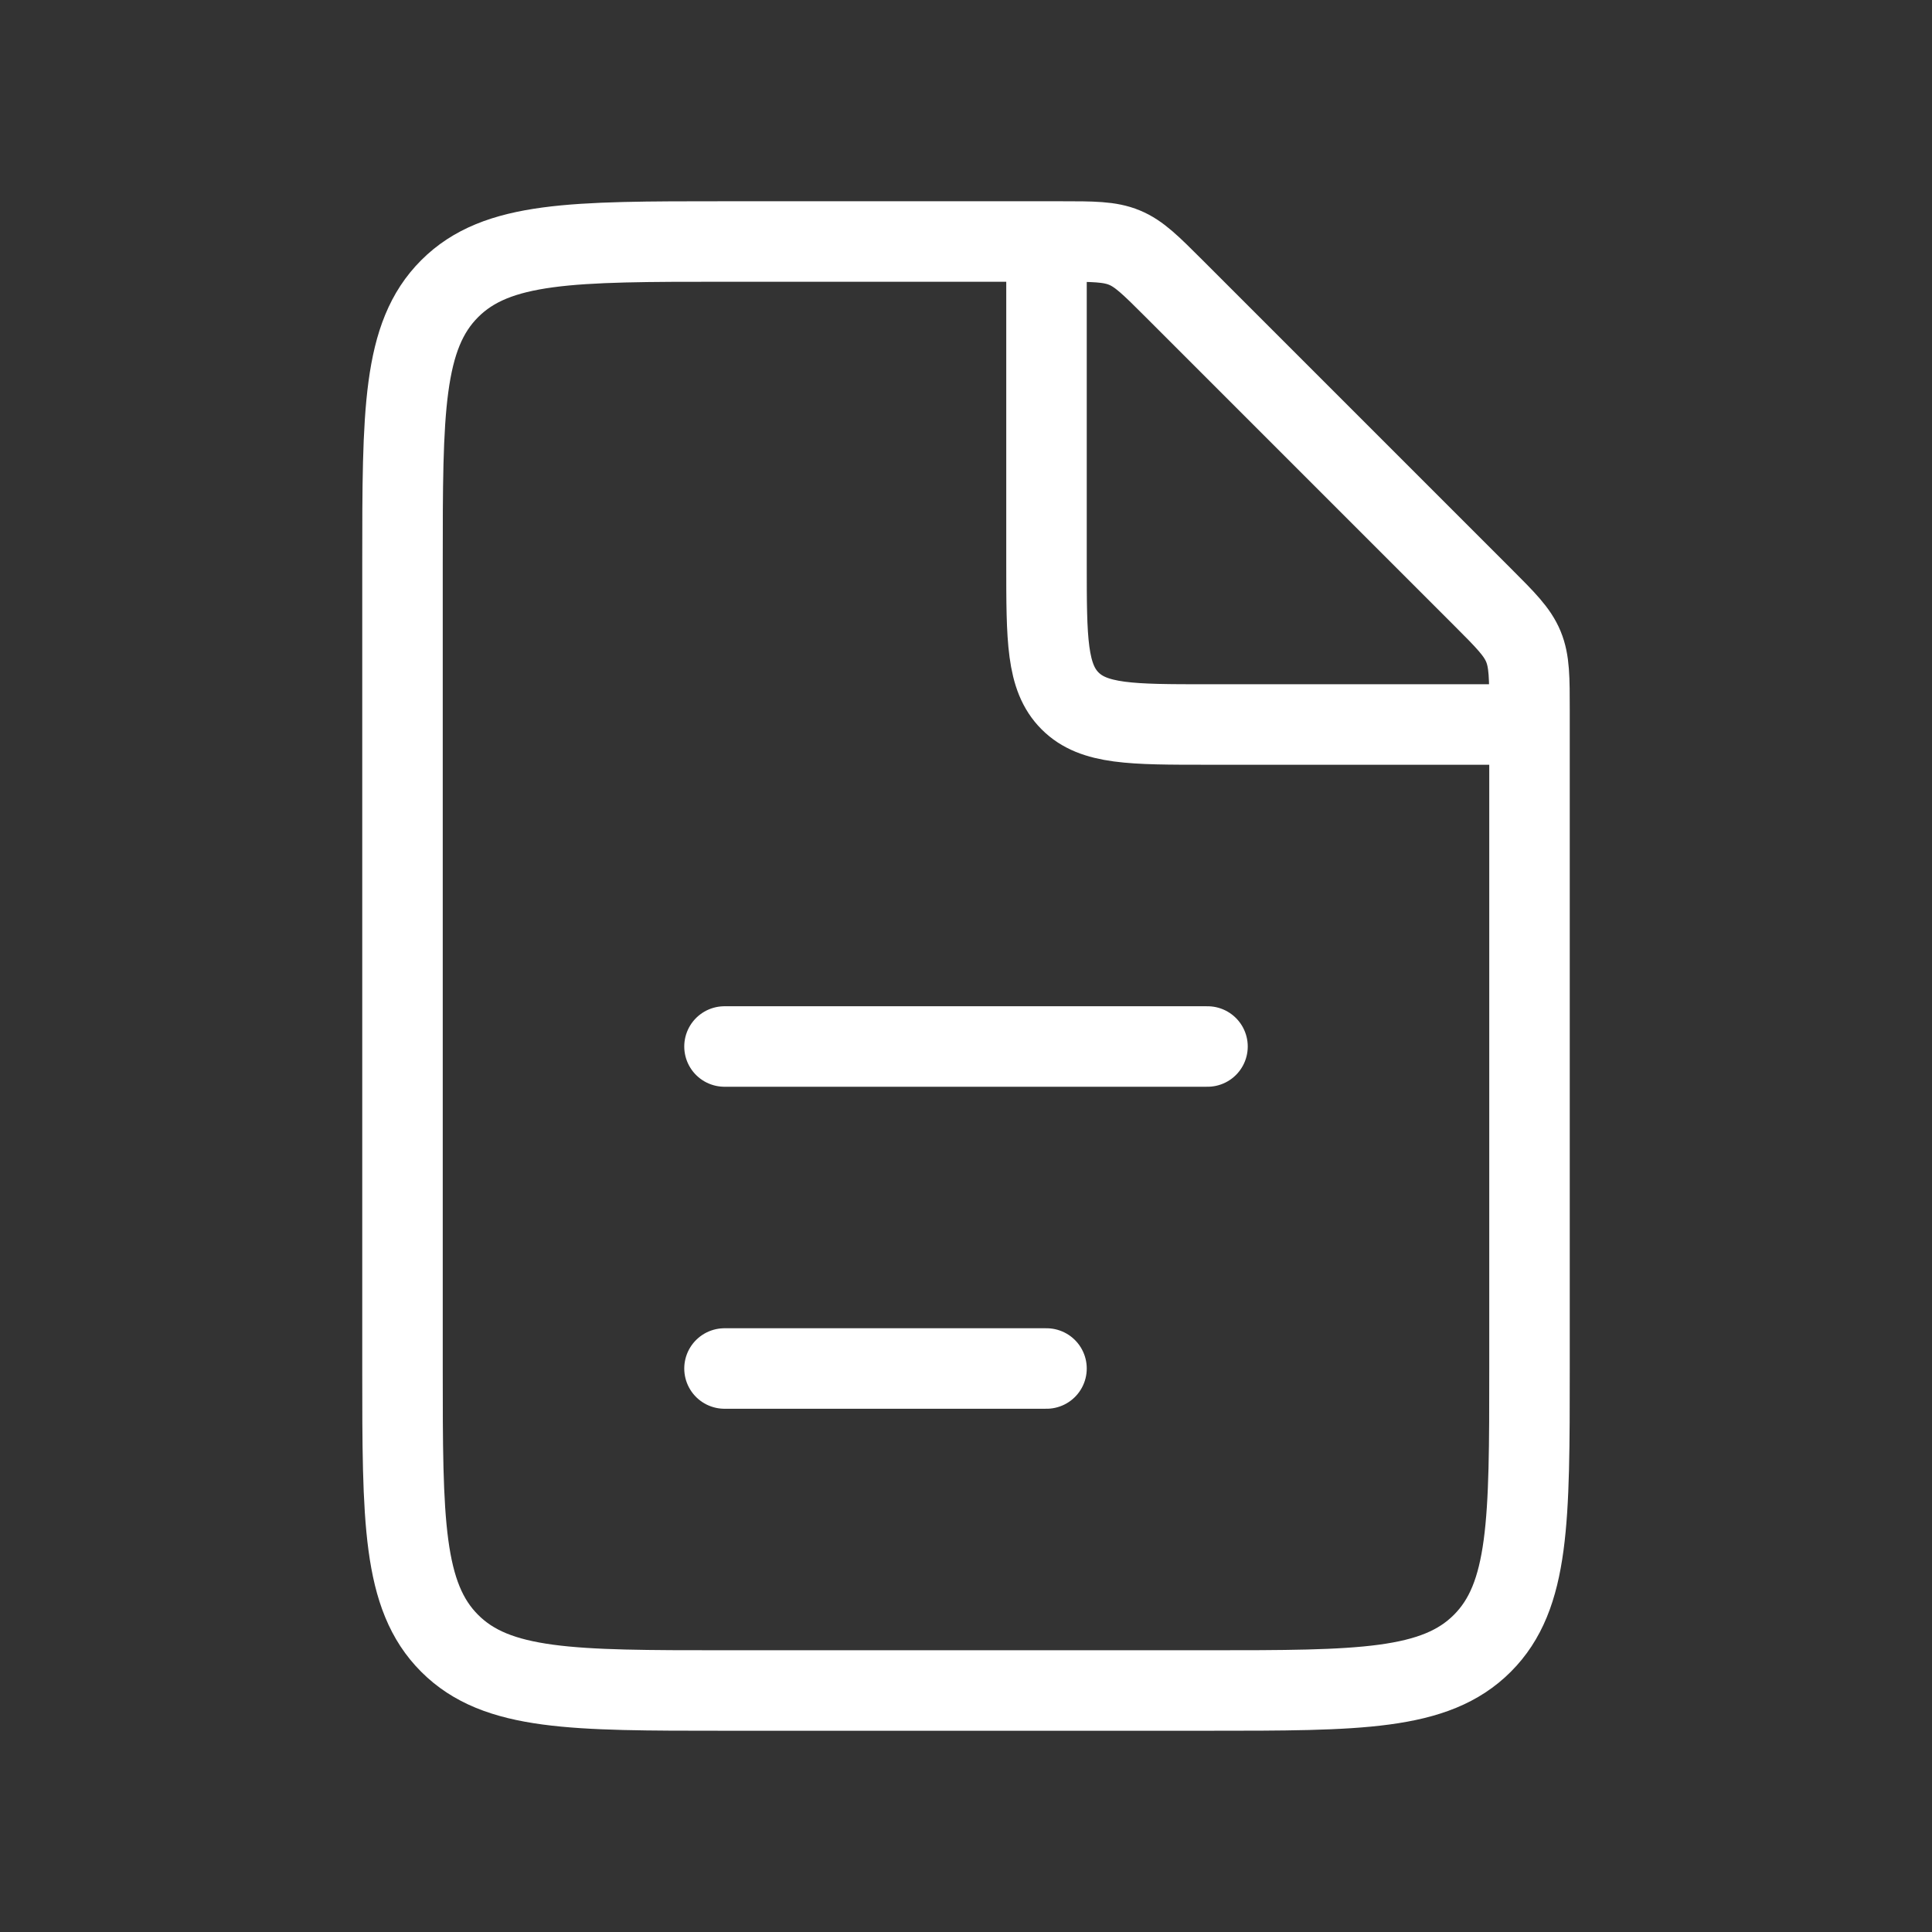 <svg width="48" height="48" fill="none" xmlns="http://www.w3.org/2000/svg"><rect width="100%" height="100%" fill="#333333" stroke="none"/><path d="M26.343 6H18c-3.771 0-5.657 0-6.828 1.172C10 8.343 10 10.229 10 14v20c0 3.771 0 5.657 1.172 6.828C12.343 42 14.229 42 18 42h12c3.771 0 5.657 0 6.828-1.172C38 39.657 38 37.771 38 34V17.657c0-.818 0-1.226-.152-1.594-.152-.367-.441-.656-1.02-1.235l-7.656-7.656c-.579-.578-.867-.868-1.235-1.02C27.569 6 27.16 6 26.343 6Z" stroke="#fff" stroke-width="2"/><path d="M18 26h12m-12 8h8" stroke="#fff" stroke-width="2" stroke-linecap="round"/><path d="M26 6v8c0 1.886 0 2.828.586 3.414C27.172 18 28.114 18 30 18h8" stroke="#fff" stroke-width="2"/></svg>